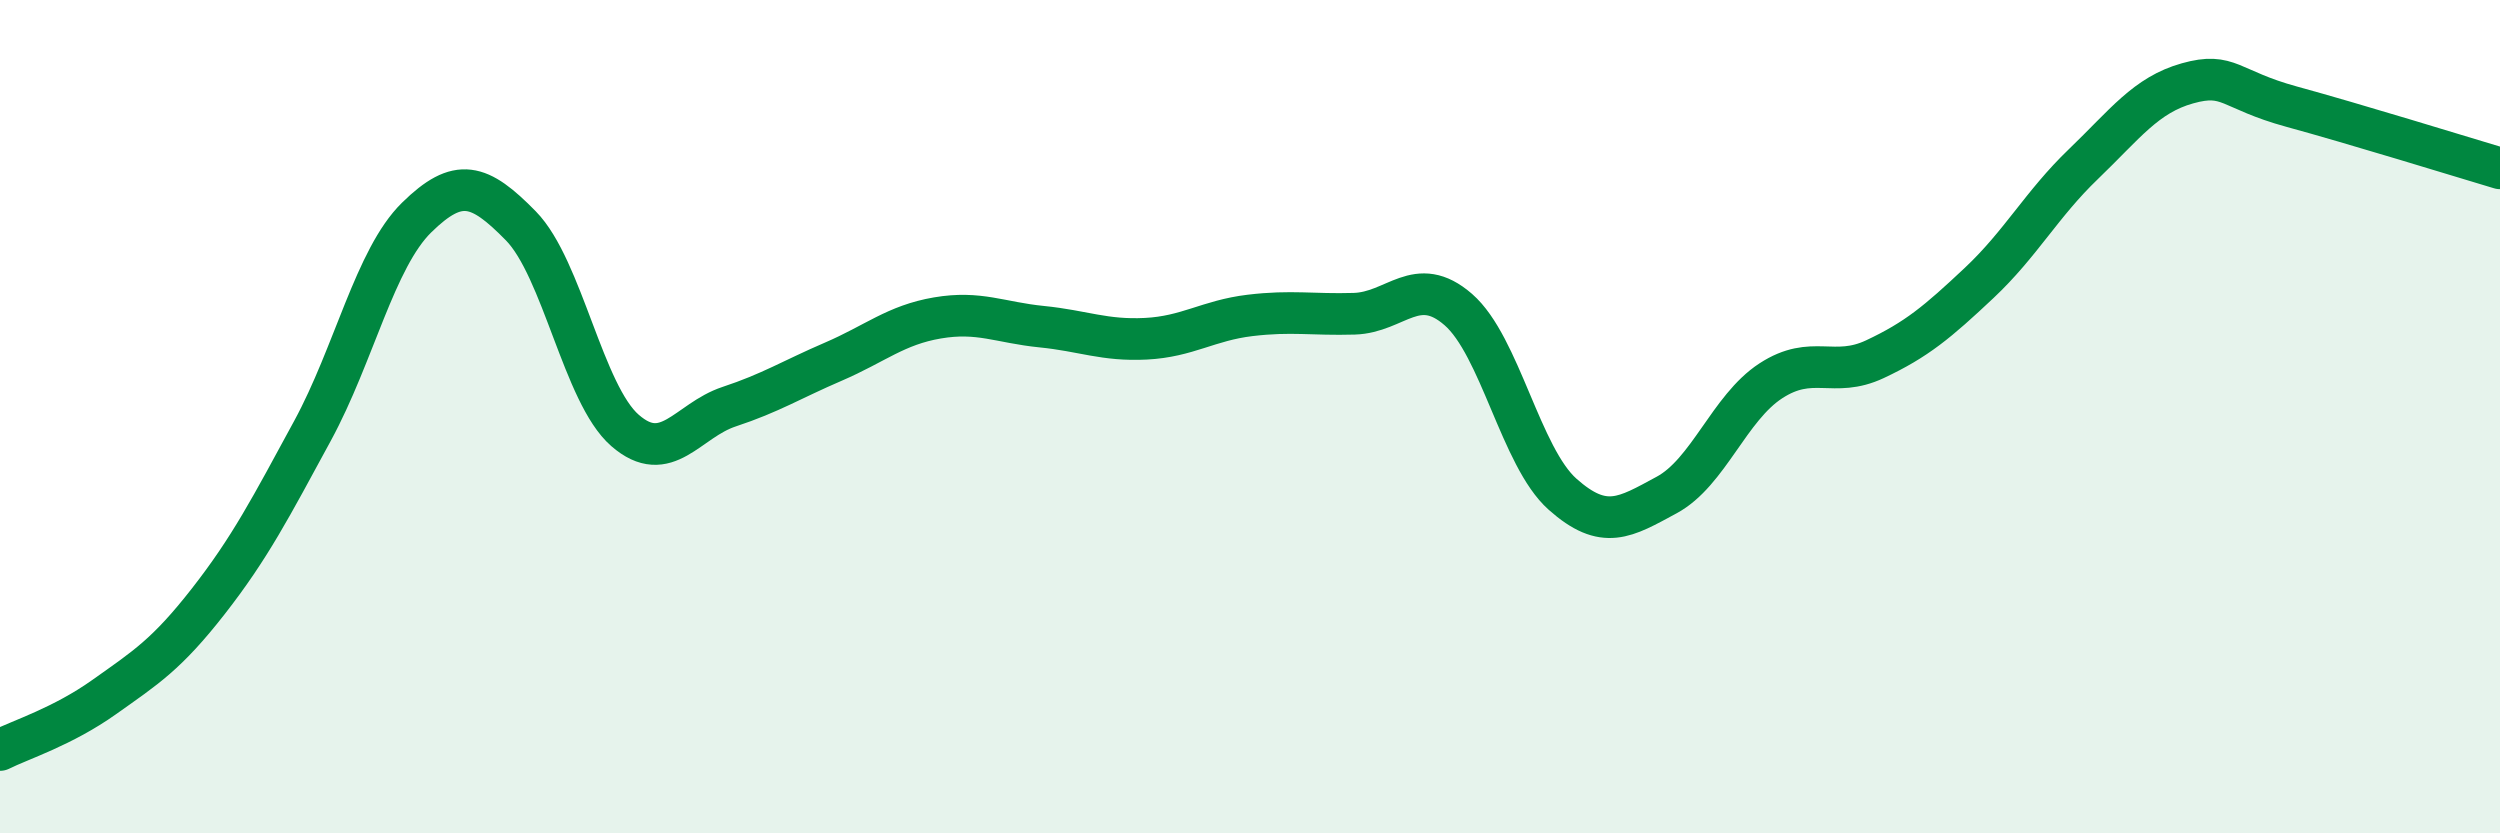 
    <svg width="60" height="20" viewBox="0 0 60 20" xmlns="http://www.w3.org/2000/svg">
      <path
        d="M 0,18 C 0.5,17.75 1.5,17.44 2.5,16.73 C 3.5,16.02 4,15.71 5,14.43 C 6,13.15 6.5,12.18 7.5,10.34 C 8.5,8.5 9,6.2 10,5.22 C 11,4.24 11.5,4.4 12.5,5.42 C 13.5,6.44 14,9.46 15,10.33 C 16,11.2 16.5,10.09 17.5,9.76 C 18.5,9.43 19,9.11 20,8.68 C 21,8.25 21.5,7.8 22.5,7.63 C 23.5,7.46 24,7.74 25,7.84 C 26,7.94 26.5,8.18 27.5,8.13 C 28.5,8.08 29,7.69 30,7.57 C 31,7.45 31.5,7.56 32.5,7.53 C 33.5,7.5 34,6.56 35,7.43 C 36,8.3 36.5,10.97 37.5,11.86 C 38.5,12.75 39,12.42 40,11.88 C 41,11.34 41.5,9.79 42.5,9.14 C 43.5,8.49 44,9.09 45,8.62 C 46,8.15 46.5,7.73 47.5,6.79 C 48.5,5.85 49,4.9 50,3.94 C 51,2.98 51.5,2.28 52.5,2 C 53.5,1.72 53.5,2.15 55,2.56 C 56.5,2.97 59,3.74 60,4.04L60 20L0 20Z"
        fill="#008740"
        opacity="0.1"
        stroke-linecap="round"
        stroke-linejoin="round"
      />
      <path
        d="M 0,18 C 0.5,17.75 1.5,17.44 2.5,16.73 C 3.5,16.02 4,15.71 5,14.43 C 6,13.15 6.5,12.18 7.5,10.34 C 8.5,8.5 9,6.2 10,5.22 C 11,4.24 11.5,4.4 12.5,5.42 C 13.5,6.44 14,9.46 15,10.33 C 16,11.2 16.5,10.09 17.5,9.76 C 18.5,9.43 19,9.11 20,8.68 C 21,8.25 21.5,7.8 22.5,7.63 C 23.5,7.46 24,7.74 25,7.84 C 26,7.94 26.5,8.18 27.5,8.13 C 28.5,8.08 29,7.69 30,7.57 C 31,7.45 31.5,7.56 32.5,7.53 C 33.5,7.5 34,6.56 35,7.43 C 36,8.3 36.5,10.97 37.5,11.86 C 38.5,12.75 39,12.42 40,11.88 C 41,11.34 41.5,9.79 42.5,9.14 C 43.5,8.49 44,9.09 45,8.62 C 46,8.15 46.5,7.73 47.5,6.79 C 48.5,5.85 49,4.9 50,3.94 C 51,2.98 51.5,2.28 52.5,2 C 53.5,1.72 53.5,2.15 55,2.56 C 56.5,2.97 59,3.74 60,4.04"
        stroke="#008740"
        stroke-width="1"
        fill="none"
        stroke-linecap="round"
        stroke-linejoin="round"
      />
    </svg>
  